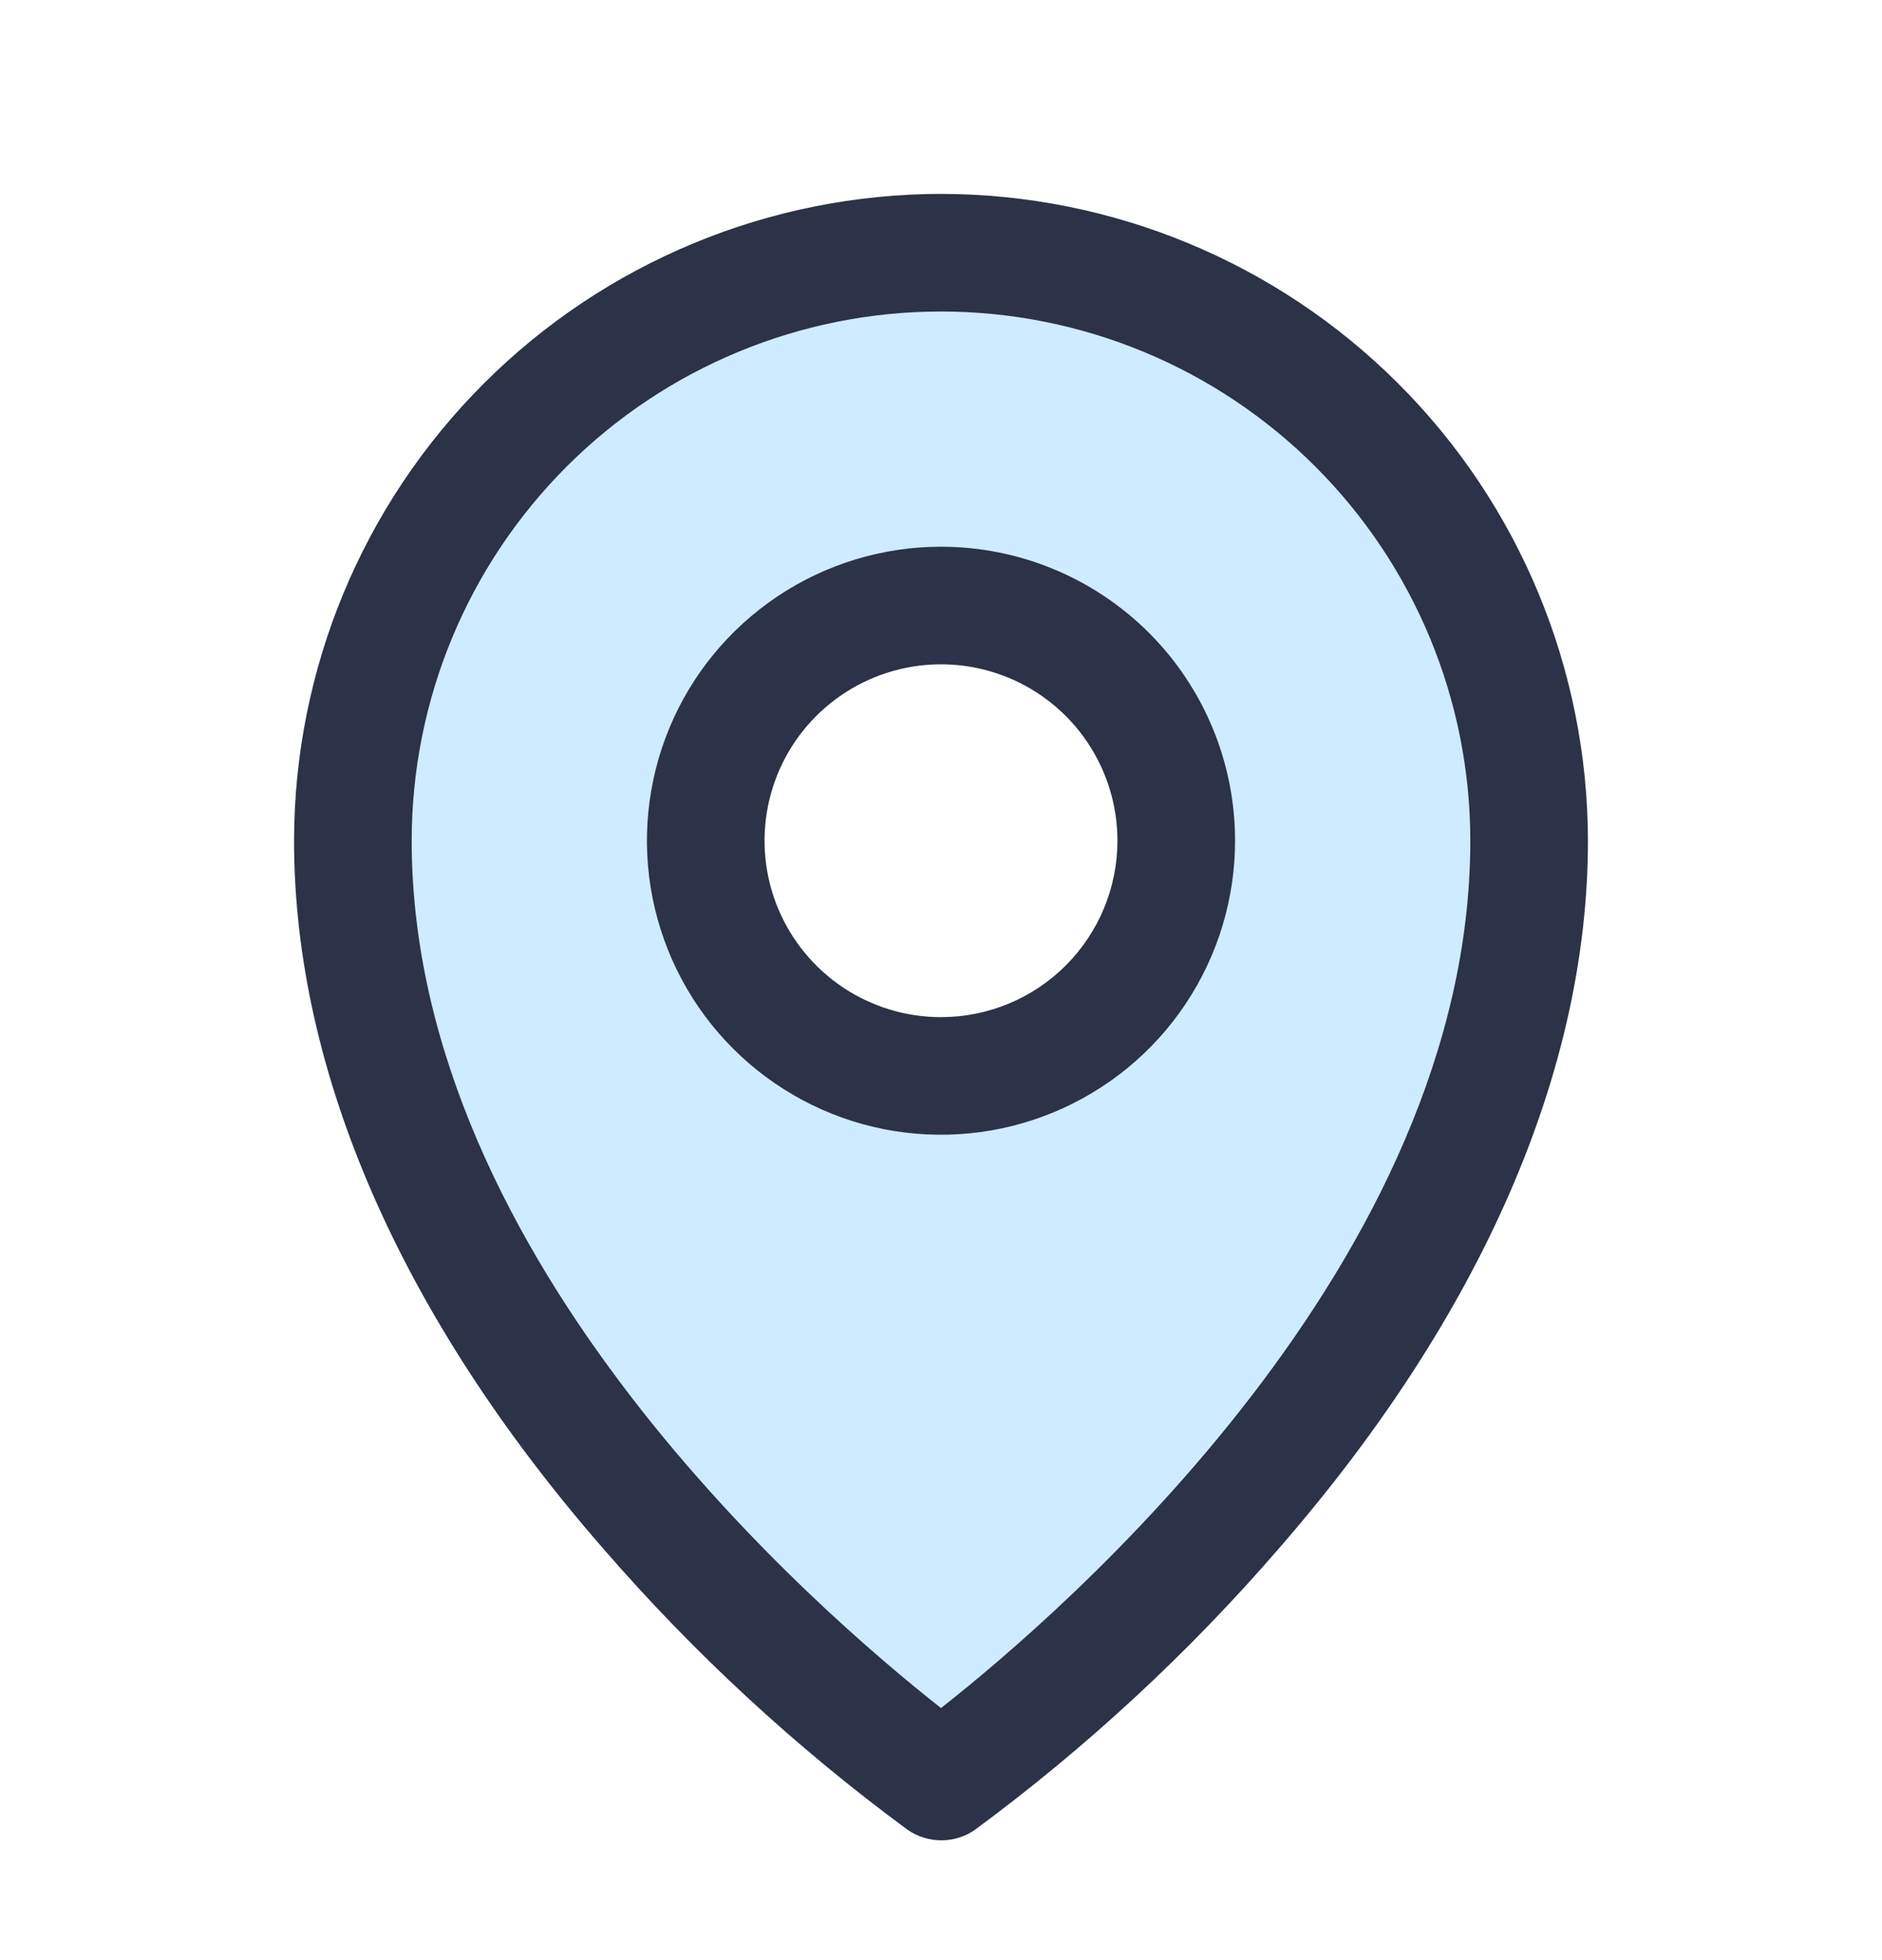 <?xml version="1.0" encoding="UTF-8"?> <svg xmlns="http://www.w3.org/2000/svg" width="24" height="25" viewBox="0 0 24 25" fill="none"><path d="M12 3.223C10.011 3.223 8.103 4.013 6.697 5.419C5.29 6.826 4.5 8.734 4.5 10.723C4.5 17.473 12 22.723 12 22.723C12 22.723 19.5 17.473 19.5 10.723C19.5 8.734 18.71 6.826 17.303 5.419C15.897 4.013 13.989 3.223 12 3.223ZM12 13.723C11.407 13.723 10.827 13.547 10.333 13.217C9.84 12.887 9.455 12.419 9.228 11.871C9.001 11.322 8.942 10.719 9.058 10.137C9.173 9.555 9.459 9.021 9.879 8.601C10.298 8.182 10.833 7.896 11.415 7.78C11.997 7.665 12.6 7.724 13.148 7.951C13.696 8.178 14.165 8.563 14.494 9.056C14.824 9.549 15 10.129 15 10.723C15 11.518 14.684 12.281 14.121 12.844C13.559 13.407 12.796 13.723 12 13.723Z" fill="#CFEBFF"></path><path d="M12 6.973C11.258 6.973 10.533 7.193 9.917 7.605C9.3 8.017 8.819 8.602 8.535 9.288C8.252 9.973 8.177 10.727 8.322 11.454C8.467 12.182 8.824 12.85 9.348 13.374C9.873 13.899 10.541 14.256 11.268 14.401C11.996 14.545 12.75 14.471 13.435 14.187C14.12 13.903 14.706 13.423 15.118 12.806C15.53 12.189 15.75 11.464 15.75 10.723C15.75 9.728 15.355 8.774 14.652 8.071C13.948 7.368 12.995 6.973 12 6.973ZM12 12.973C11.555 12.973 11.12 12.841 10.75 12.594C10.38 12.346 10.092 11.995 9.921 11.584C9.751 11.173 9.706 10.72 9.793 10.284C9.88 9.847 10.094 9.446 10.409 9.132C10.724 8.817 11.125 8.603 11.561 8.516C11.998 8.429 12.45 8.474 12.861 8.644C13.272 8.814 13.624 9.103 13.871 9.473C14.118 9.843 14.25 10.278 14.25 10.723C14.25 11.319 14.013 11.892 13.591 12.314C13.169 12.736 12.597 12.973 12 12.973ZM12 2.473C9.813 2.475 7.716 3.345 6.169 4.892C4.622 6.438 3.752 8.535 3.75 10.723C3.75 13.666 5.11 16.786 7.688 19.746C8.846 21.084 10.149 22.288 11.573 23.337C11.7 23.425 11.85 23.472 12.004 23.472C12.158 23.472 12.308 23.425 12.434 23.337C13.856 22.287 15.157 21.083 16.312 19.746C18.886 16.786 20.25 13.666 20.25 10.723C20.247 8.535 19.378 6.438 17.831 4.892C16.284 3.345 14.187 2.475 12 2.473ZM12 21.785C10.45 20.566 5.25 16.09 5.25 10.723C5.25 8.932 5.961 7.216 7.227 5.95C8.493 4.684 10.21 3.973 12 3.973C13.79 3.973 15.507 4.684 16.773 5.95C18.039 7.216 18.75 8.932 18.75 10.723C18.75 16.088 13.55 20.566 12 21.785Z" fill="#2C3247"></path></svg> 